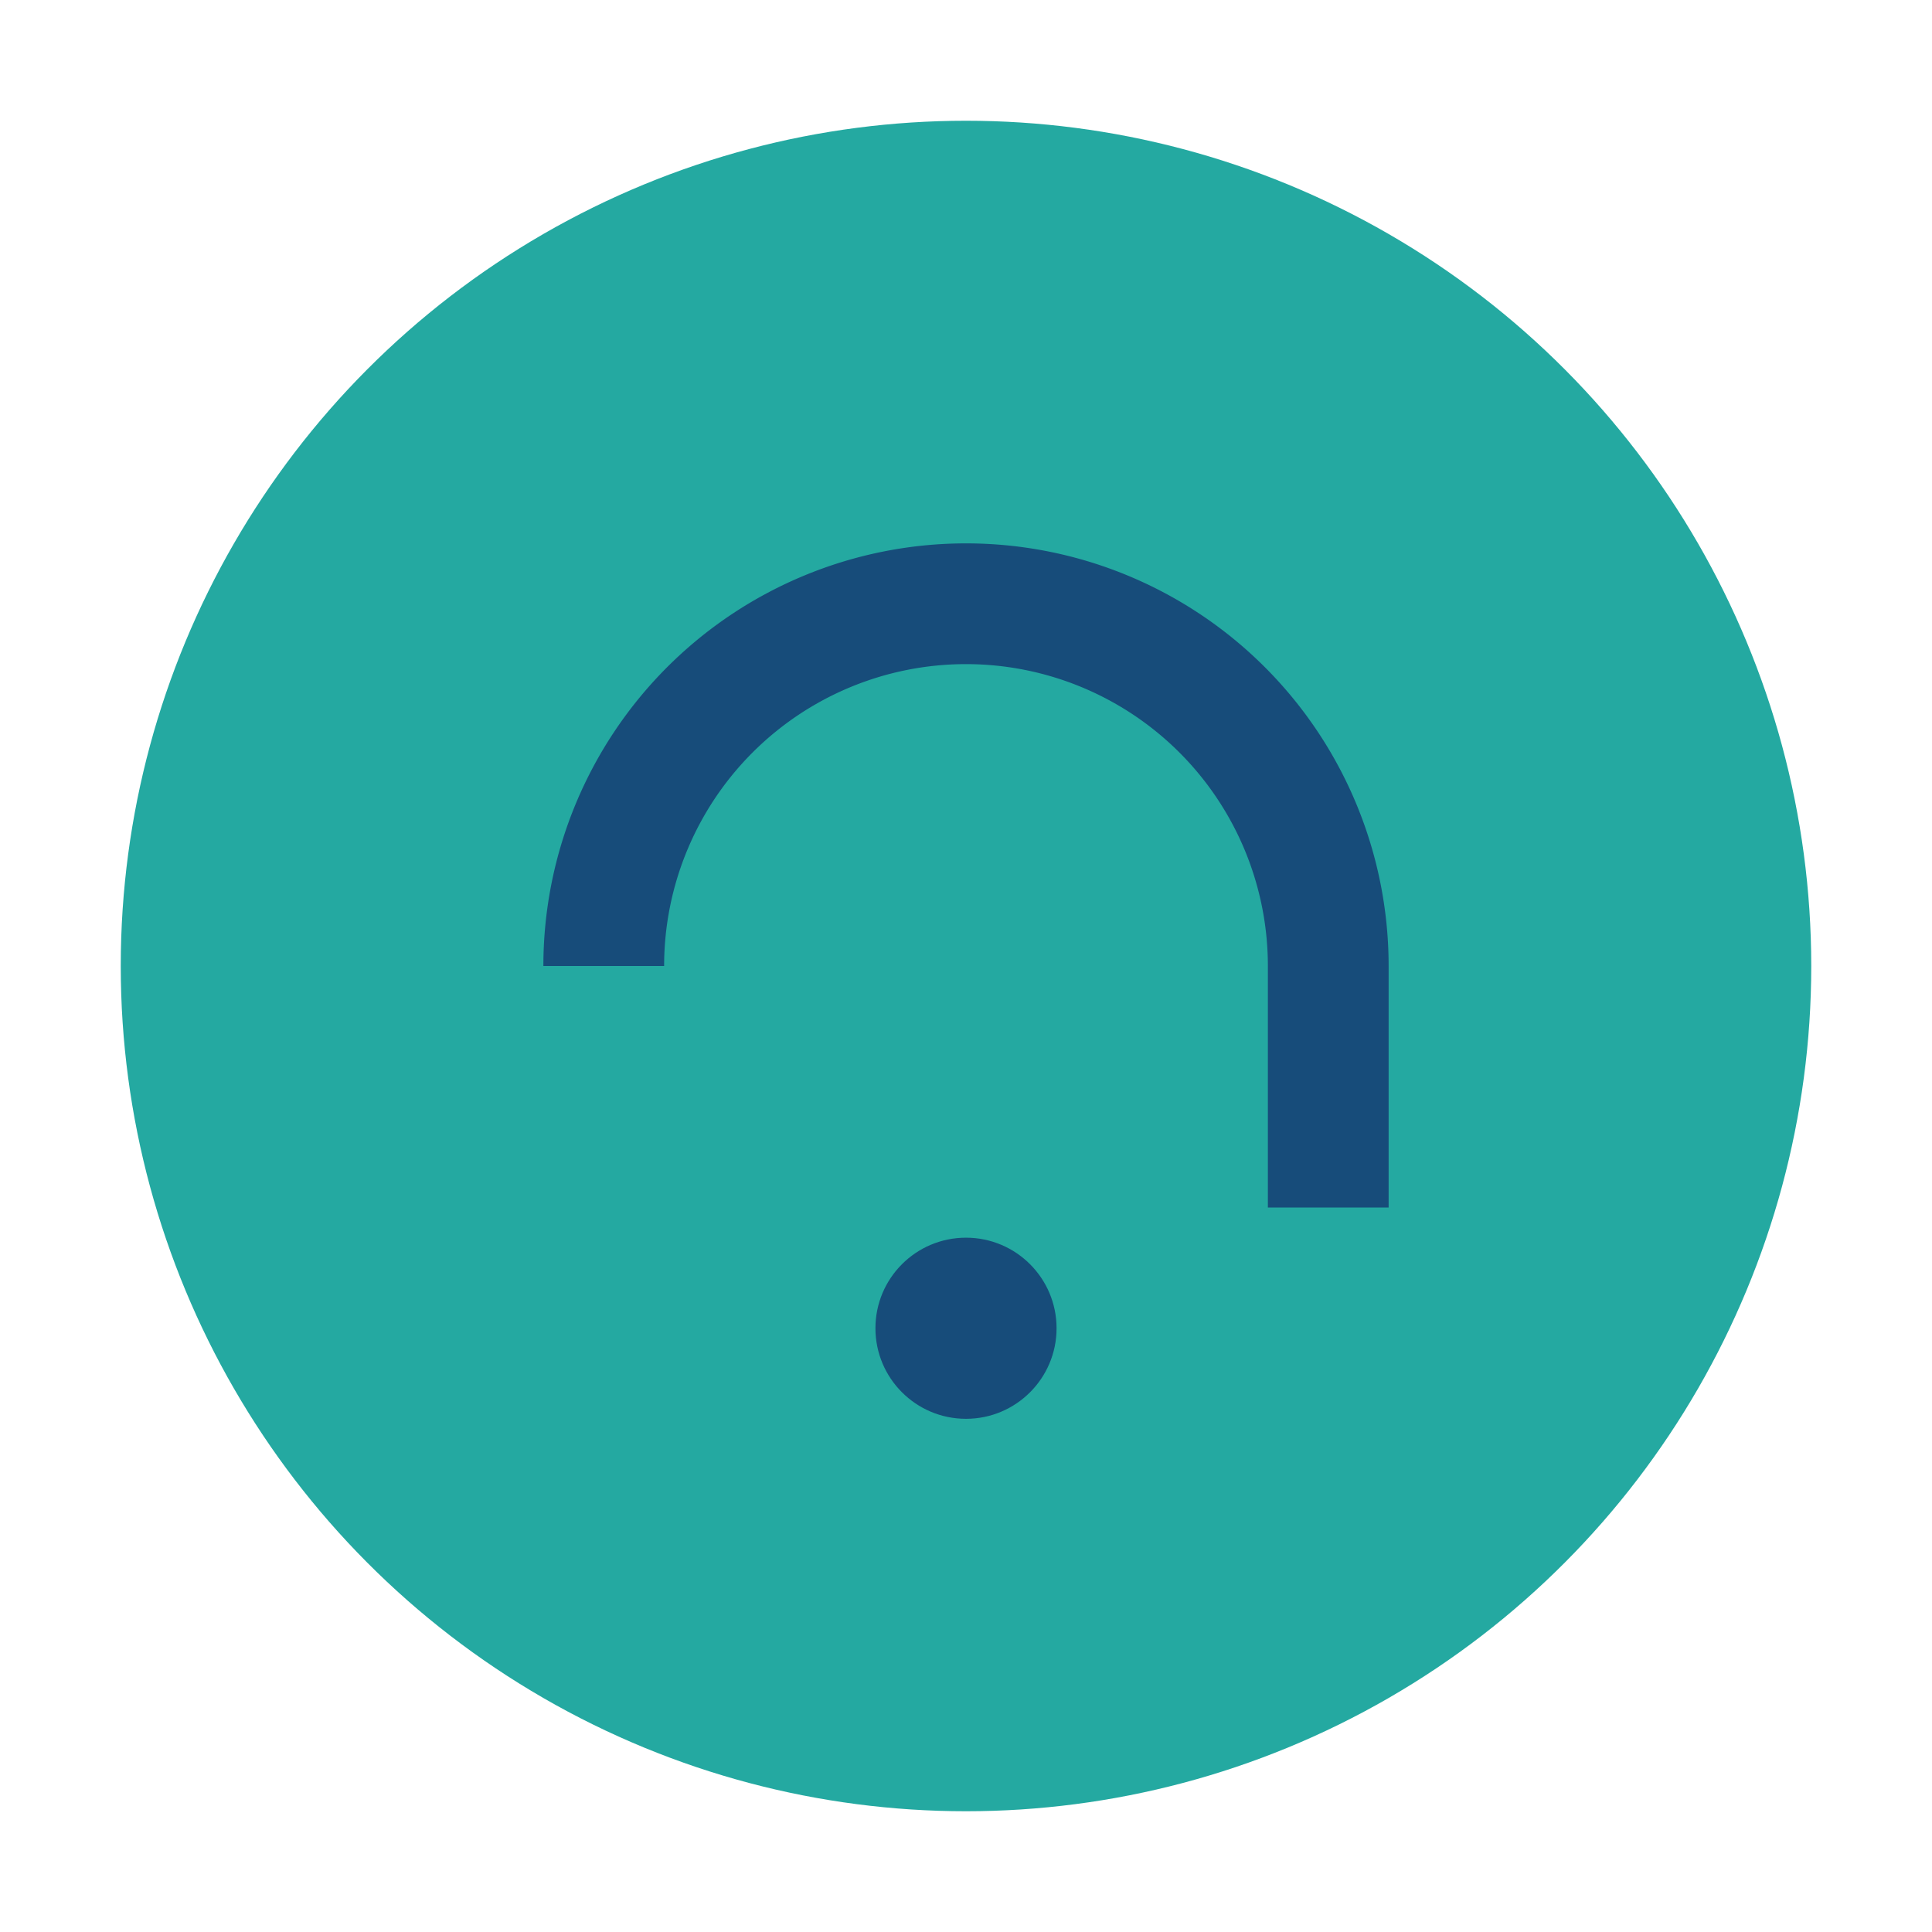 <?xml version="1.0" encoding="UTF-8"?>
<svg xmlns="http://www.w3.org/2000/svg" width="32" height="32" viewBox="0 0 32 32"><circle cx="16" cy="16" r="14" fill="#24A9A1"/><path d="M10 16a6 6 0 0 1 12 0v4" stroke="#174C7A" stroke-width="2" fill="none"/><circle cx="16" cy="22" r="1.5" fill="#174C7A"/></svg>